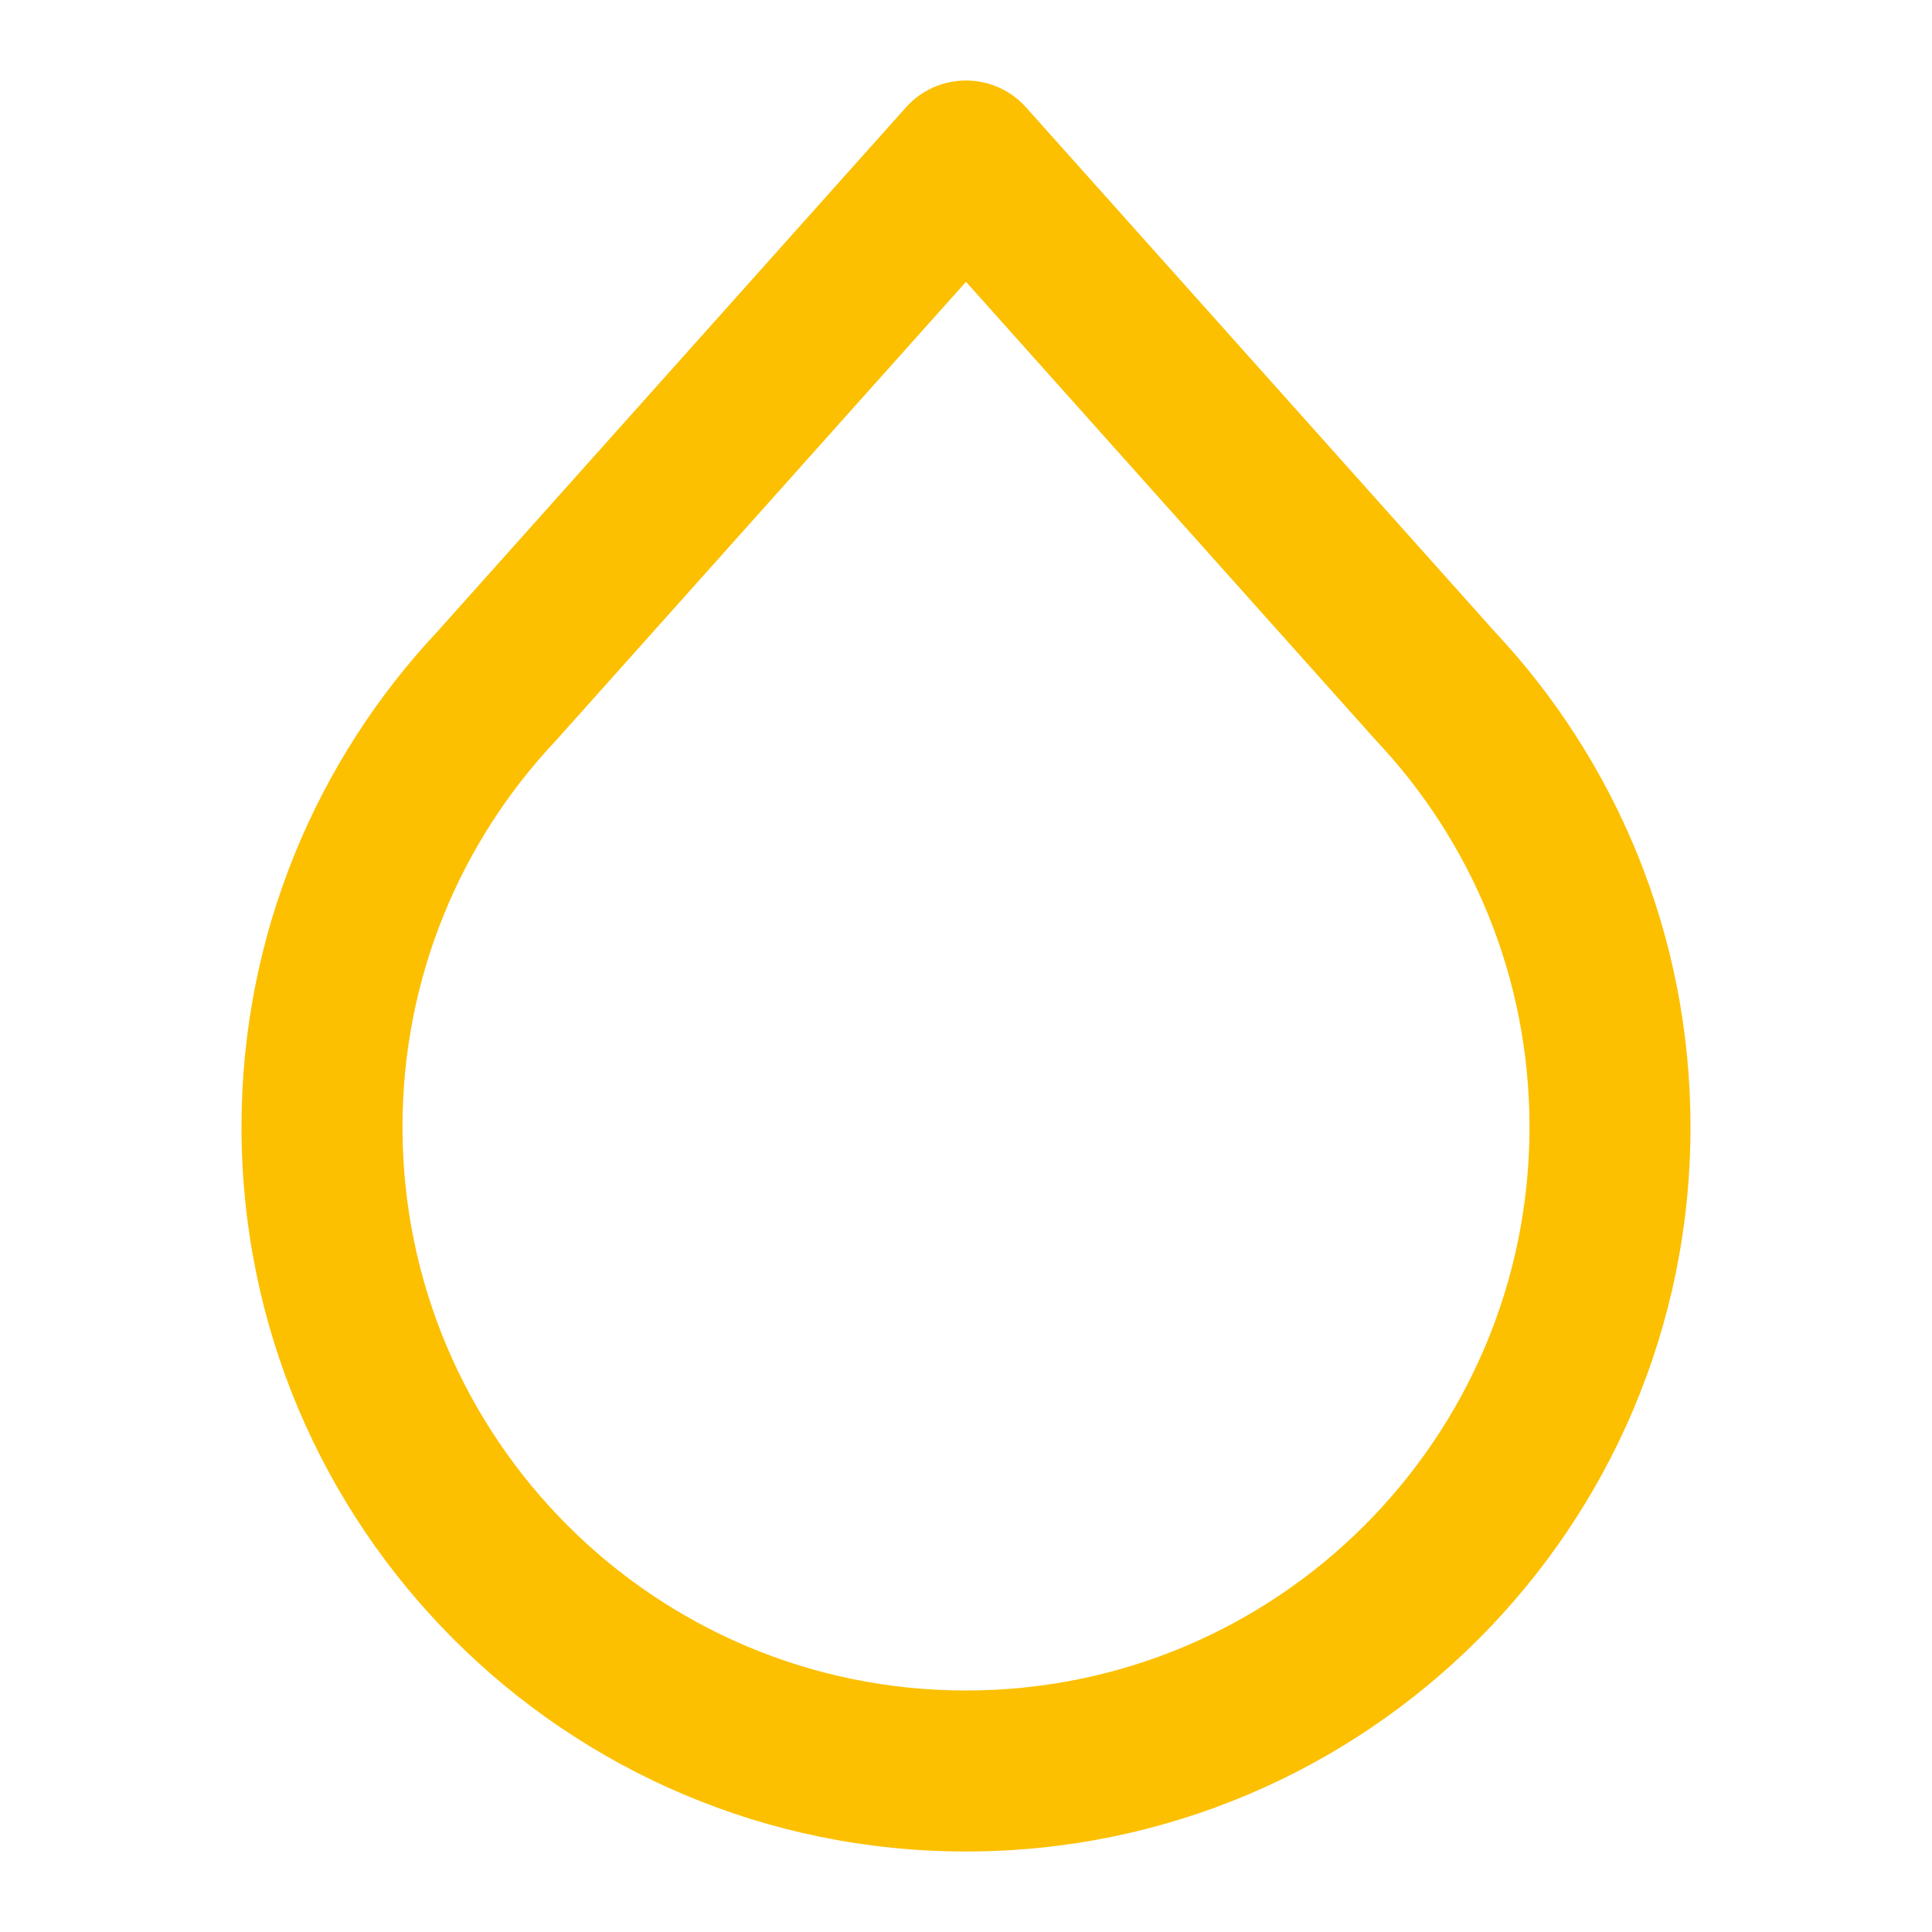 <svg width="24" height="24" viewBox="0 0 24 24" fill="none" xmlns="http://www.w3.org/2000/svg">
<path d="M6.178 8.513L6.906 9.199L6.915 9.189L6.924 9.179L6.178 8.513ZM17.822 8.513L17.076 9.179L17.085 9.189L17.094 9.199L17.822 8.513ZM12 2L12.746 1.334C12.556 1.121 12.285 1 12 1C11.715 1 11.444 1.121 11.254 1.334L12 2ZM4 14H3C3 18.971 7.029 23 12 23V22V21C8.134 21 5 17.866 5 14H4ZM12 22V23C16.971 23 21 18.971 21 14H20H19C19 17.866 15.866 21 12 21V22ZM6.178 8.513L5.451 7.827C3.932 9.437 3 11.611 3 14H4H5C5 12.141 5.723 10.453 6.906 9.199L6.178 8.513ZM20 14H21C21 11.611 20.068 9.437 18.549 7.827L17.822 8.513L17.094 9.199C18.277 10.453 19 12.141 19 14H20ZM12 2L11.254 2.666L17.076 9.179L17.822 8.513L18.567 7.846L12.746 1.334L12 2ZM12 2L11.254 1.334L5.433 7.846L6.178 8.513L6.924 9.179L12.746 2.666L12 2Z" fill="#FCC001"/>
</svg>
